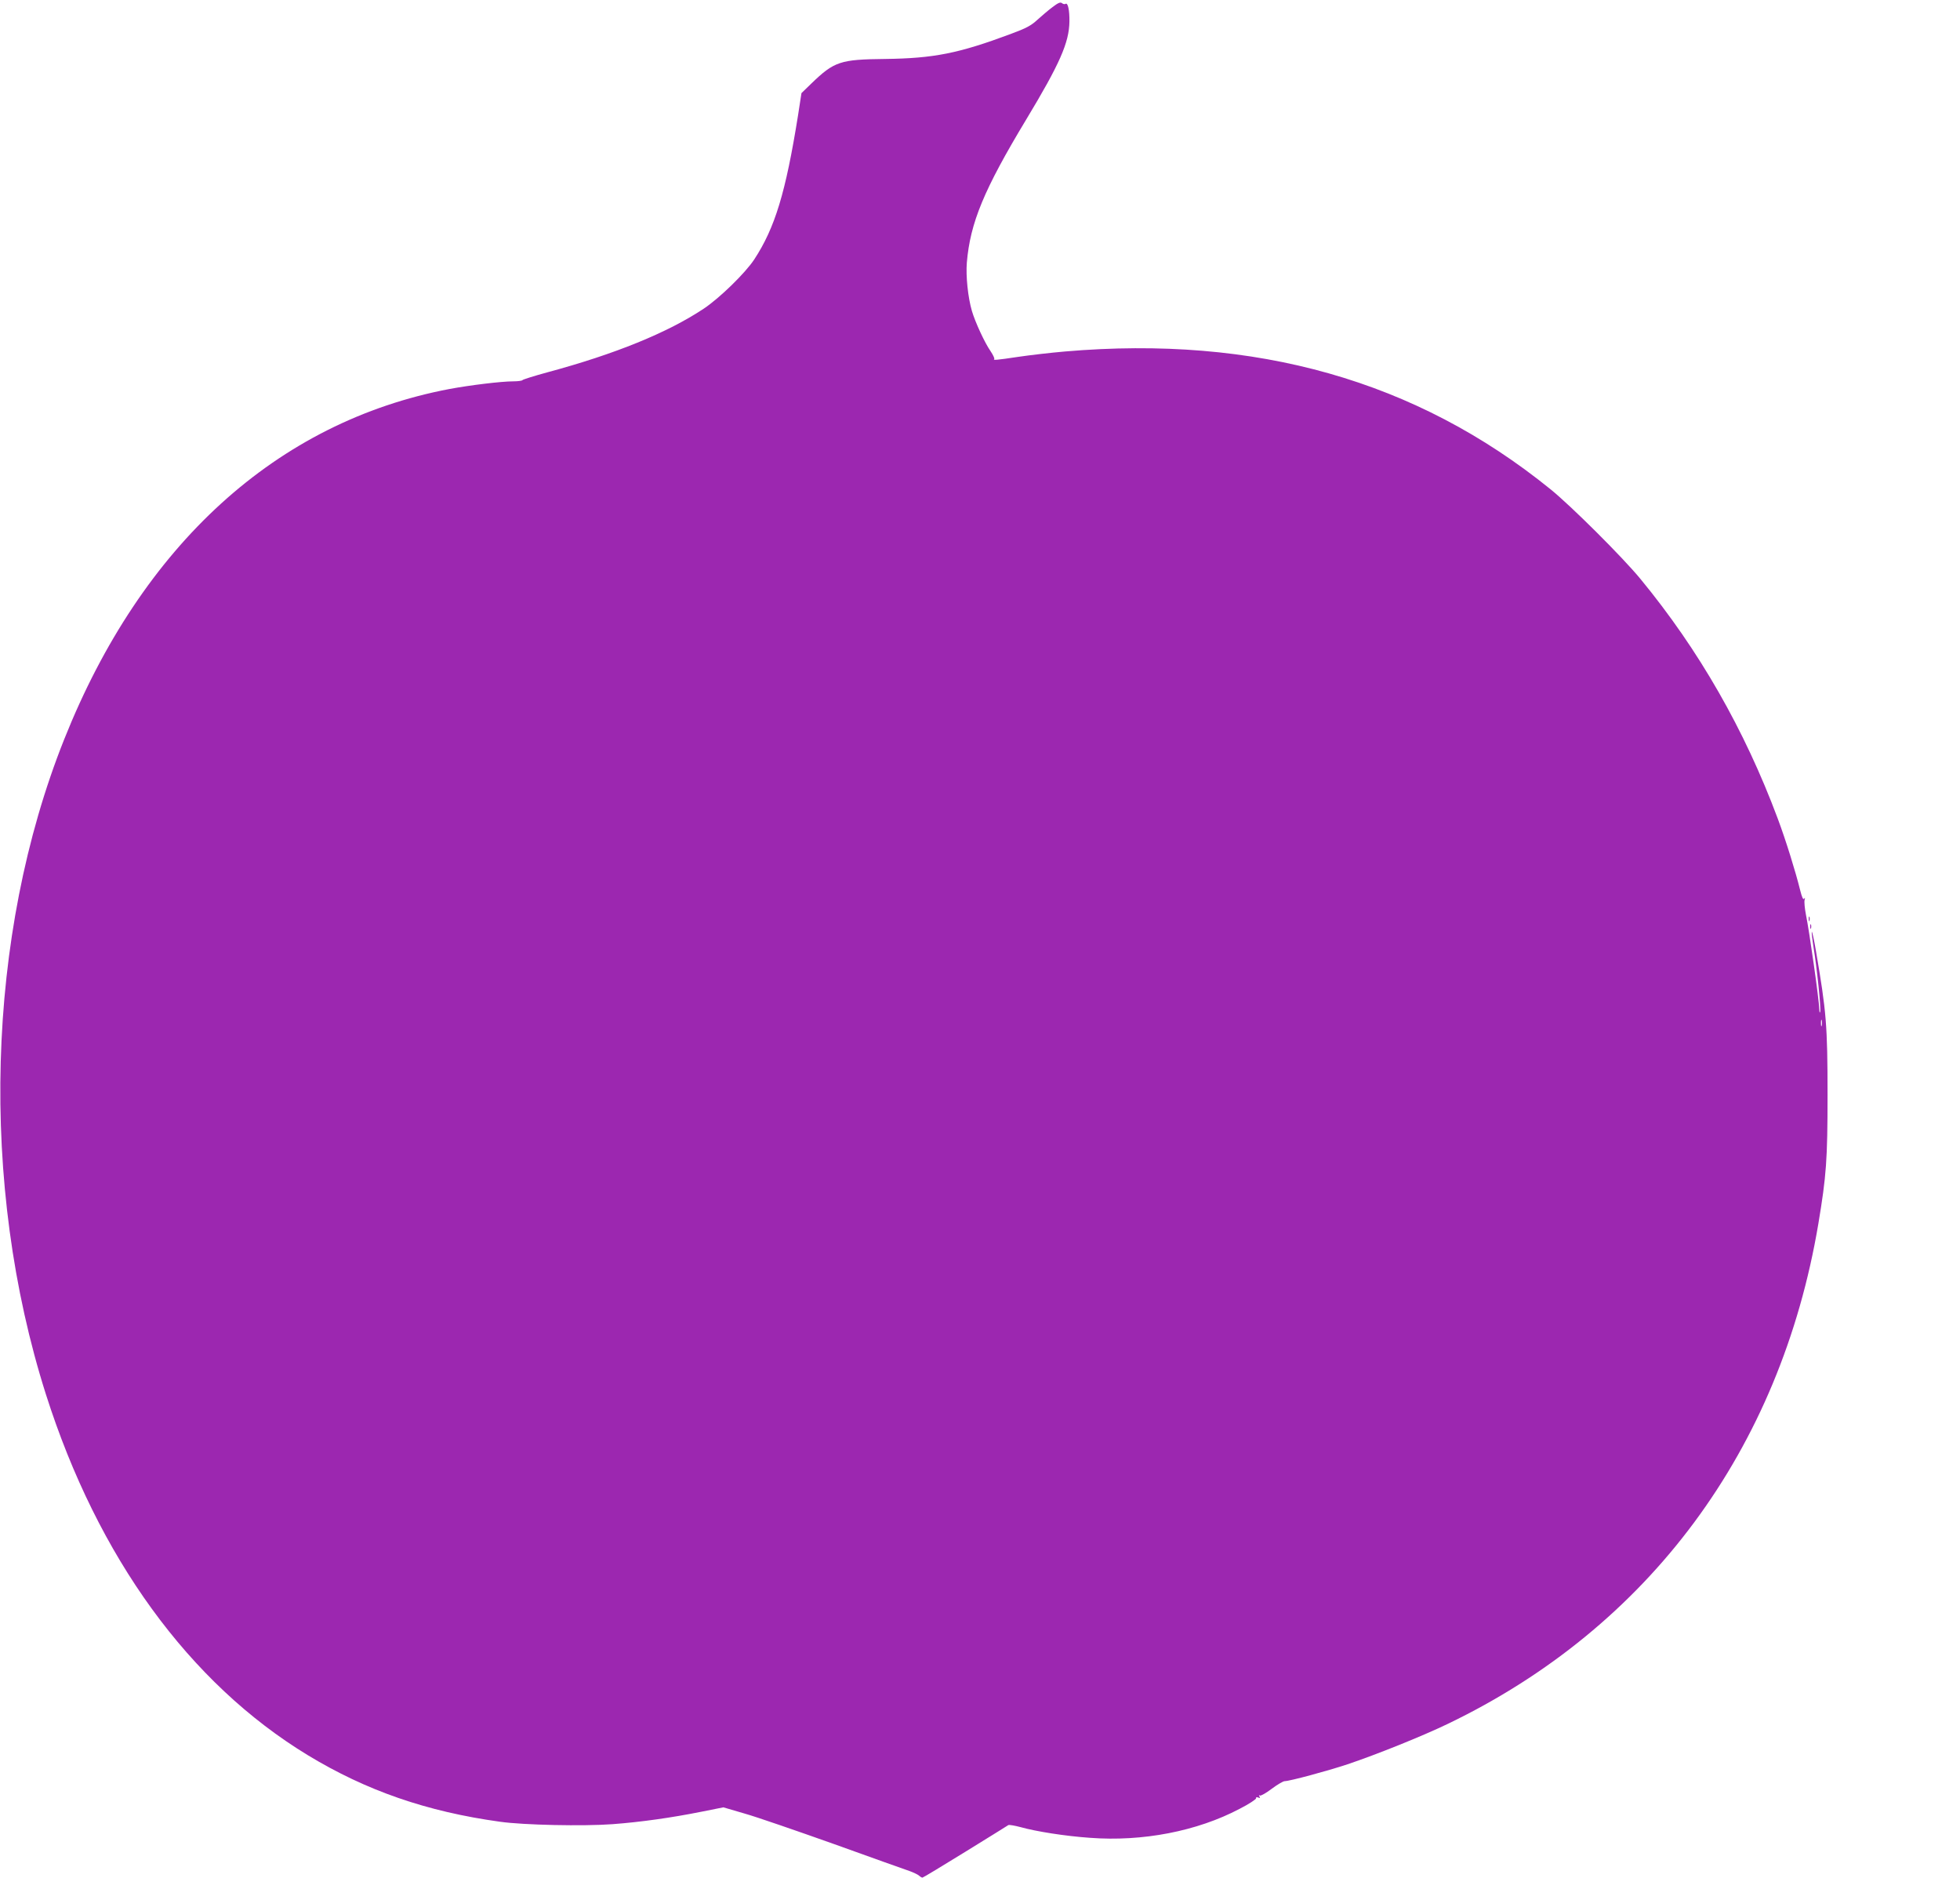 <?xml version="1.0" standalone="no"?>
<!DOCTYPE svg PUBLIC "-//W3C//DTD SVG 20010904//EN"
 "http://www.w3.org/TR/2001/REC-SVG-20010904/DTD/svg10.dtd">
<svg version="1.0" xmlns="http://www.w3.org/2000/svg"
 width="1280pt" height="1226pt" viewBox="0 0 1280 1226"
 preserveAspectRatio="xMidYMid meet">
<g transform="translate(0,1226) scale(0.1,-0.1)"
fill="#9c27b0" stroke="none">
<path d="M6874 12214 c-27 -20 -71 -58 -99 -83 -41 -38 -72 -55 -175 -93 -340
-127 -503 -159 -820 -163 -293 -3 -332 -16 -482 -161 l-64 -62 -22 -143 c-81
-507 -151 -737 -287 -944 -58 -88 -226 -252 -330 -321 -235 -156 -578 -296
-1020 -415 -88 -24 -161 -47 -163 -51 -2 -4 -29 -8 -60 -8 -78 0 -283 -25
-417 -50 -1126 -214 -2009 -1016 -2516 -2288 -510 -1279 -555 -2905 -119
-4277 339 -1064 936 -1885 1711 -2356 381 -231 776 -368 1254 -434 155 -22
546 -30 735 -16 186 14 384 42 579 81 l145 29 140 -41 c78 -22 341 -113 586
-200 245 -88 465 -167 490 -175 25 -9 52 -22 61 -29 8 -8 19 -14 23 -14 4 0
130 76 279 168 150 93 277 171 282 175 6 3 41 -3 79 -13 103 -29 295 -59 454
-70 344 -26 700 43 977 189 61 31 109 63 108 69 -2 7 4 9 14 5 12 -5 14 -3 8
7 -5 8 -4 11 3 6 6 -3 40 16 77 44 36 27 75 50 85 50 32 0 277 66 410 110 190
64 487 183 655 264 1314 632 2172 1790 2420 3266 52 311 60 418 60 840 0 456
-8 546 -76 942 -12 71 -24 126 -27 124 -2 -3 3 -47 11 -98 22 -131 50 -401 44
-424 -3 -11 -5 -5 -6 16 -2 67 -65 511 -87 617 -8 41 -12 84 -9 96 4 15 3 18
-3 9 -6 -9 -14 8 -26 56 -29 118 -93 325 -147 469 -216 578 -513 1098 -896
1563 -116 141 -452 476 -588 586 -877 710 -1923 1006 -3170 899 -93 -8 -231
-24 -305 -35 -146 -22 -167 -23 -157 -14 3 4 -8 27 -24 51 -39 56 -101 191
-122 263 -26 89 -40 228 -33 315 22 260 111 476 388 935 219 363 280 502 282
639 1 75 -10 125 -25 116 -5 -4 -16 -2 -23 4 -11 9 -25 3 -62 -25z m5023
-6651 c-3 -10 -5 -2 -5 17 0 19 2 27 5 18 2 -10 2 -26 0 -35z"/>
<path d="M11812 6260 c0 -14 2 -19 5 -12 2 6 2 18 0 25 -3 6 -5 1 -5 -13z"/>
<path d="M11822 6210 c0 -14 2 -19 5 -12 2 6 2 18 0 25 -3 6 -5 1 -5 -13z"/>
</g>
</svg>
